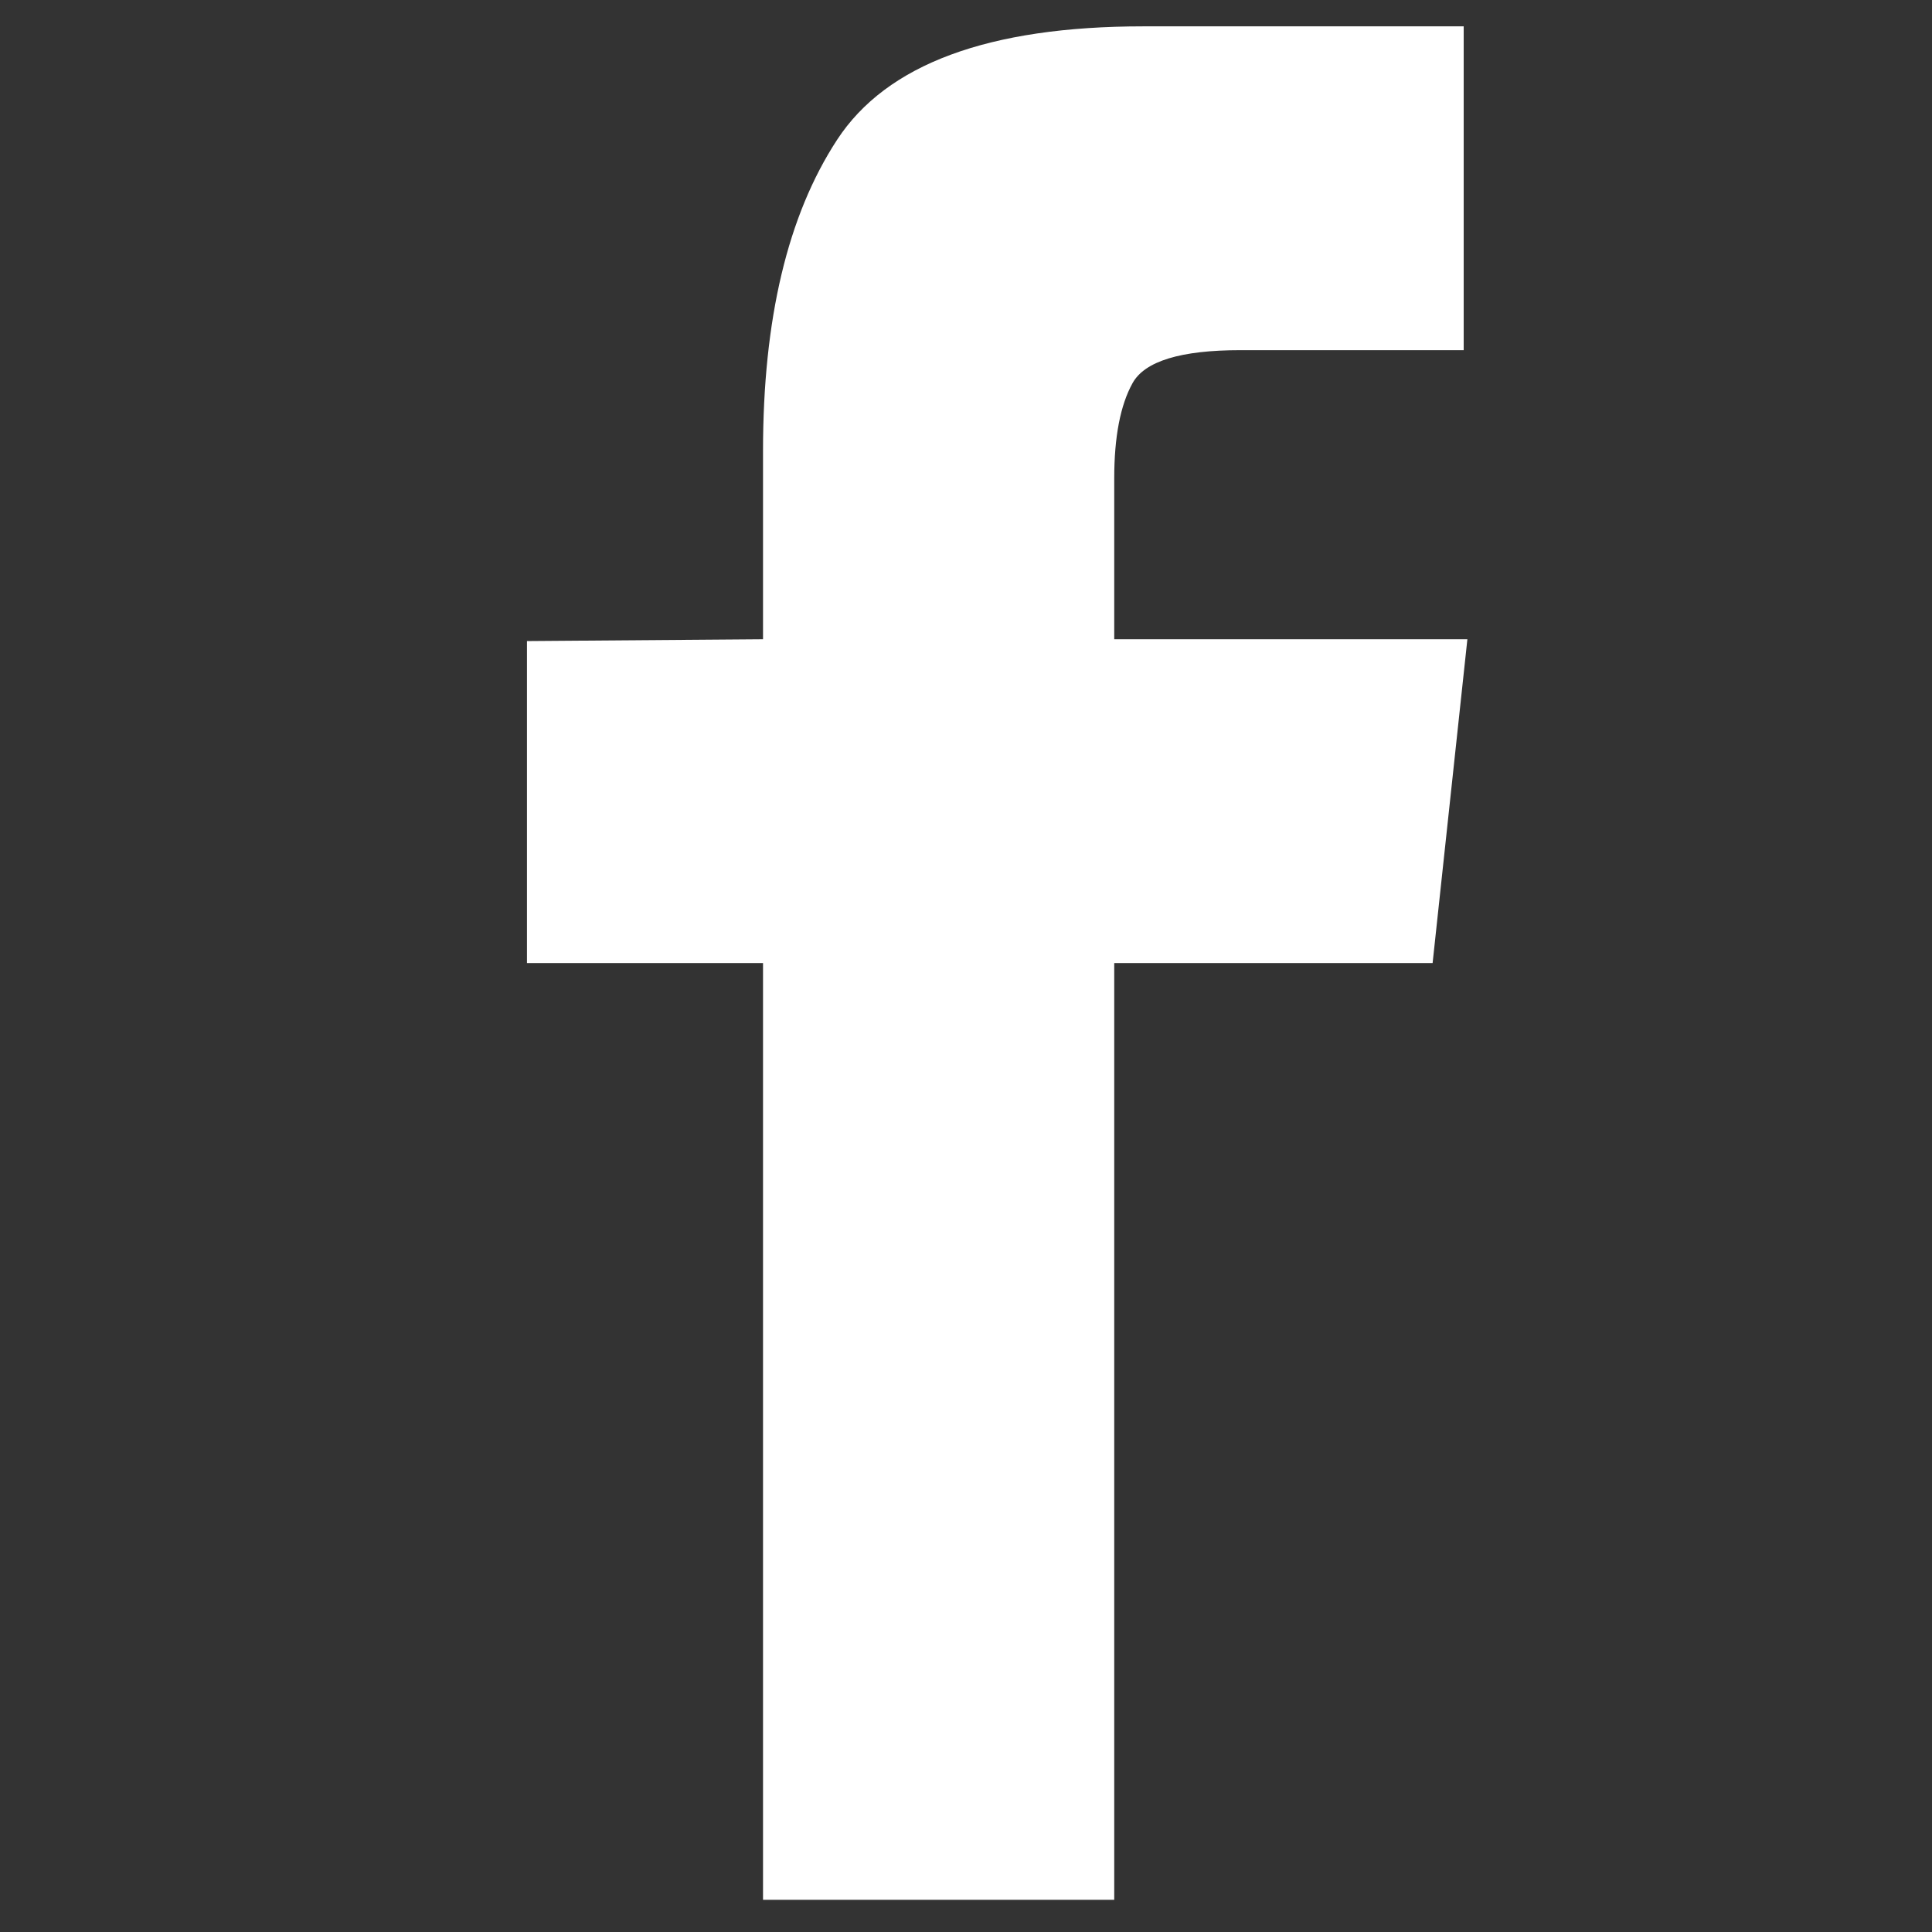 <svg width="33" height="33" viewBox="0 0 33 33" fill="none" xmlns="http://www.w3.org/2000/svg">
<rect x="0" y="0" width="33" height="33" fill="#333333" stroke="none"/>
<g clip-path="url(#clip0_1_295)">
<path d="M13.033 32.45H19.032V16.45H24.47L25.064 10.919H19.032V8.169C19.032 7.461 19.137 6.919 19.345 6.544C19.553 6.169 20.168 5.981 21.189 5.981H25.001V0.45H19.532C16.887 0.45 15.142 1.096 14.298 2.388C13.454 3.679 13.033 5.45 13.033 7.7V10.919L9.001 10.95V16.45H13.033V32.45Z" fill="white"/>
</g>
<defs>
<clipPath id="clip0_1_295">
<rect width="32" height="32" fill="white" transform="matrix(1 0 0 -1 0.97 32.45)"/>
</clipPath>
</defs>
</svg>
